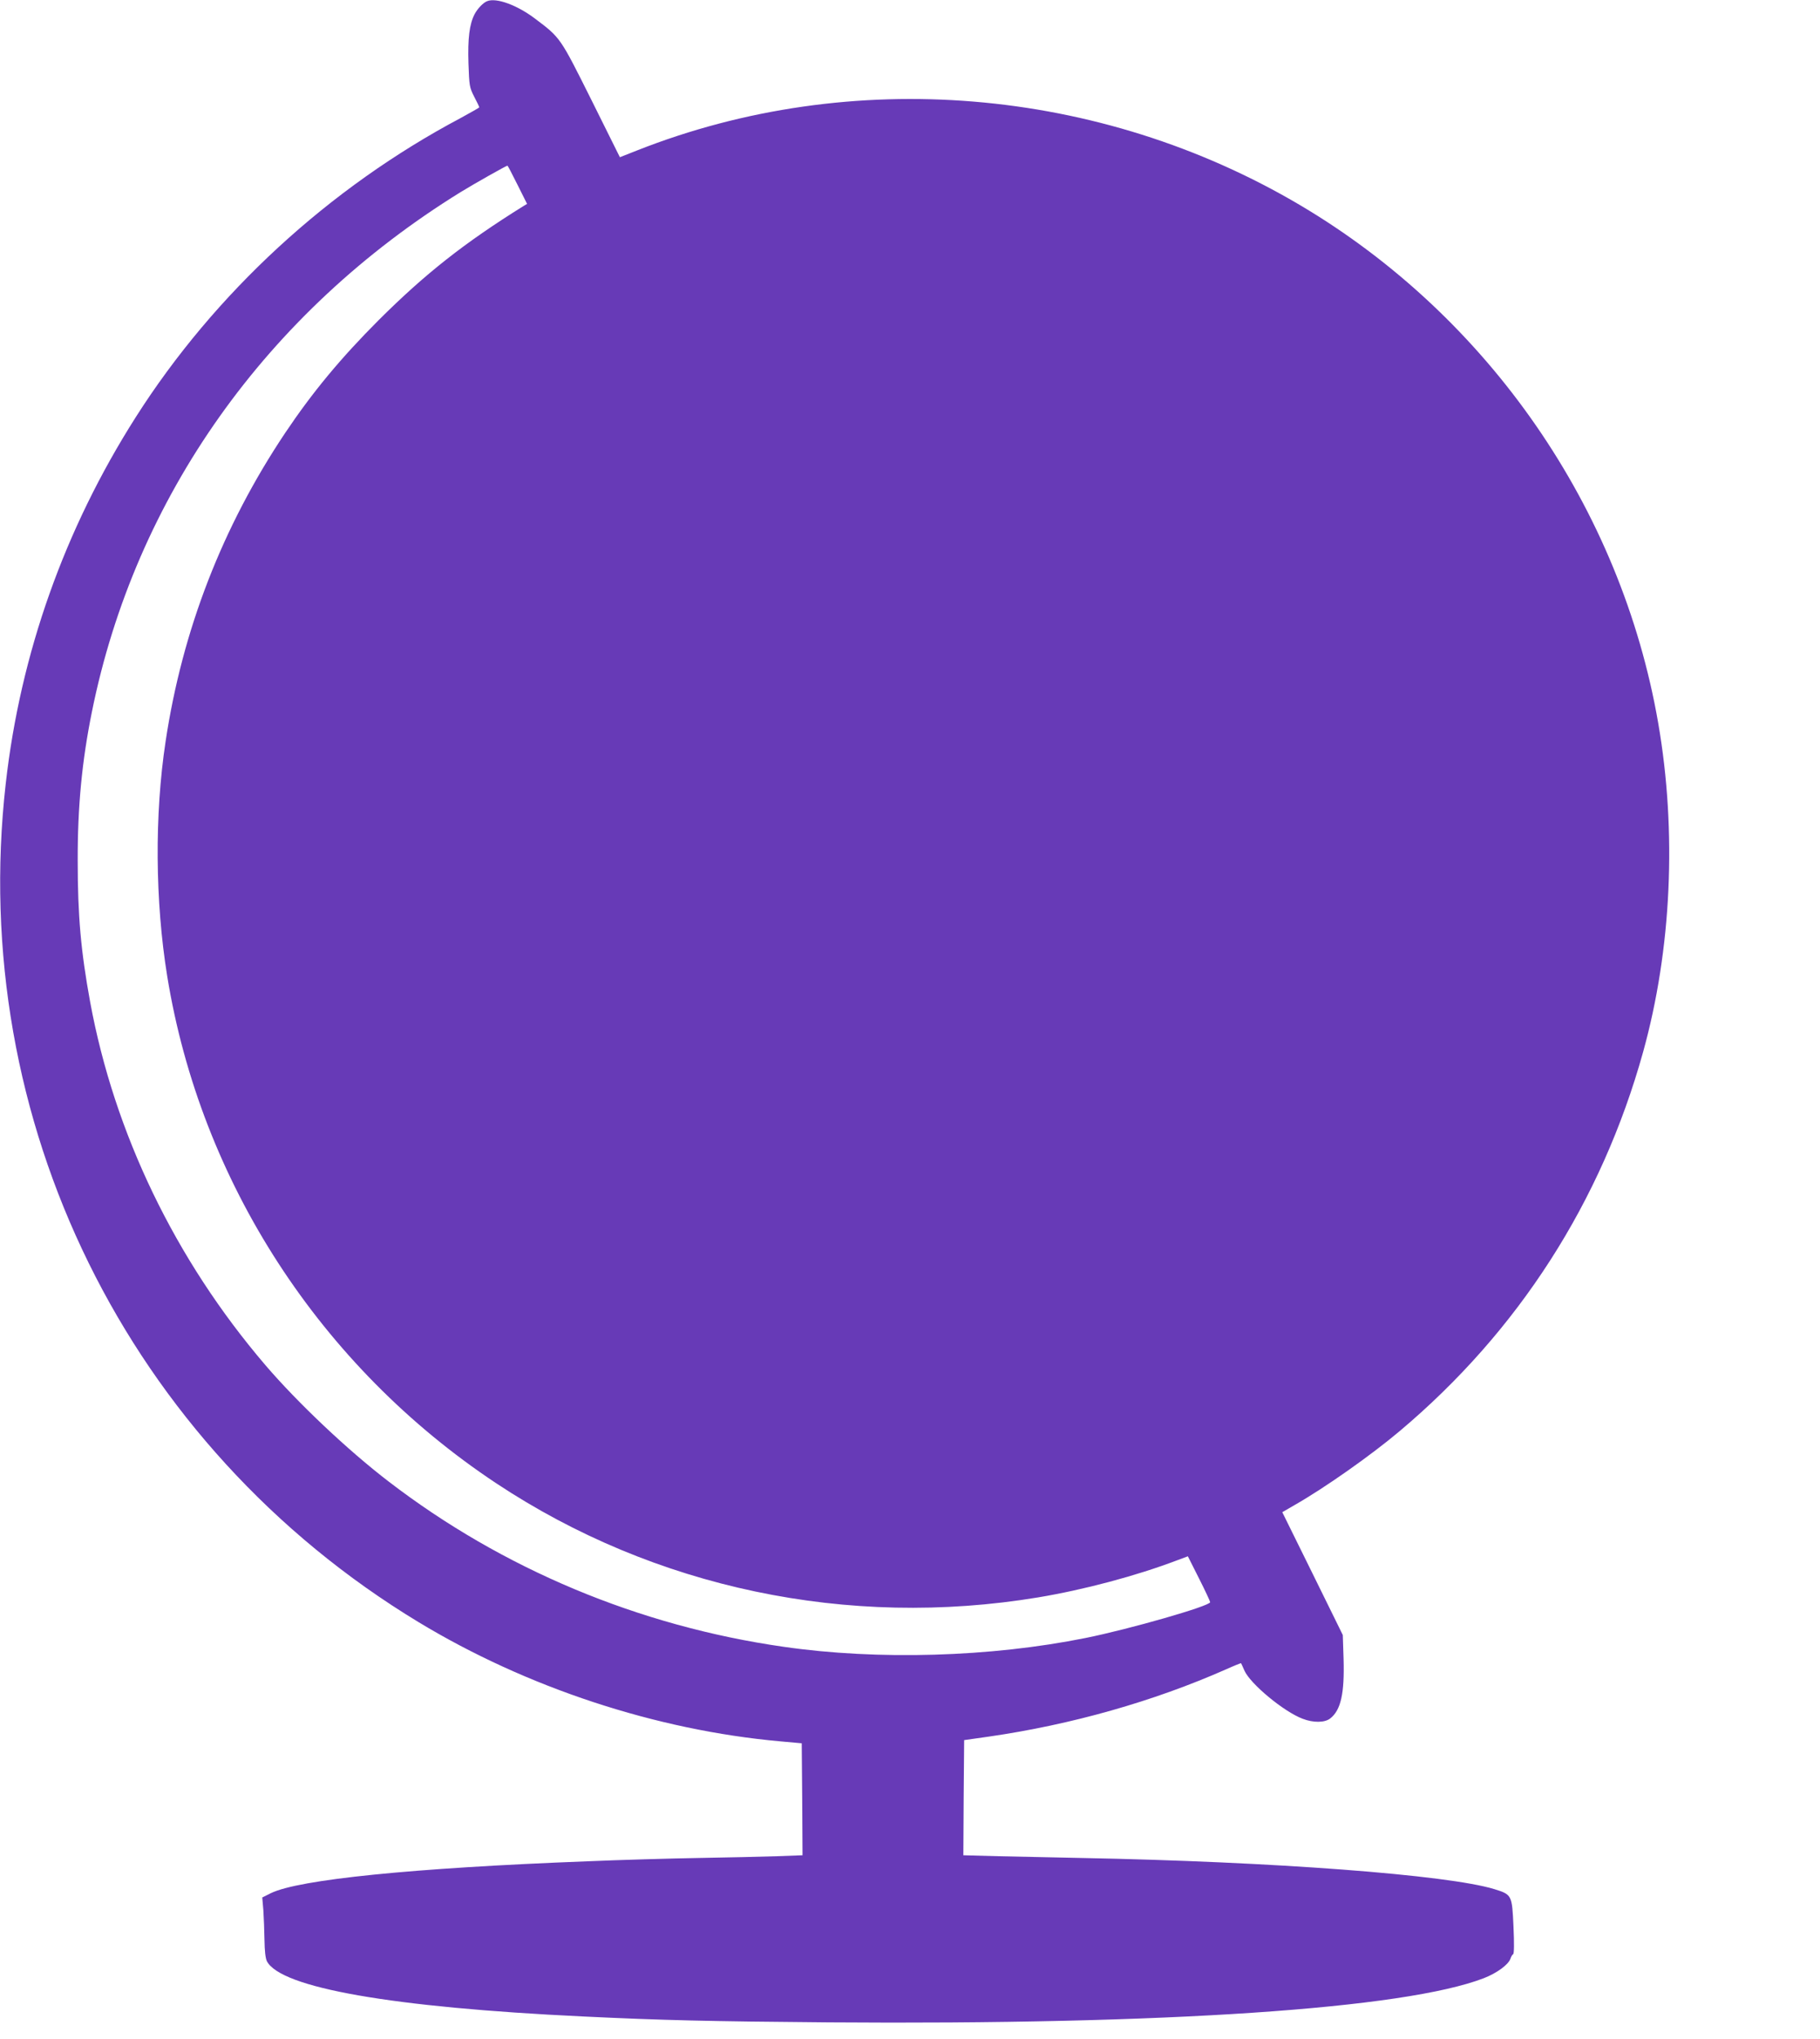 <?xml version="1.0" standalone="no"?>
<!DOCTYPE svg PUBLIC "-//W3C//DTD SVG 20010904//EN"
 "http://www.w3.org/TR/2001/REC-SVG-20010904/DTD/svg10.dtd">
<svg version="1.0" xmlns="http://www.w3.org/2000/svg"
 width="1143pt" height="1280pt" viewBox="0 0 1143 1280"
 preserveAspectRatio="xMidYMid meet">
<g transform="translate(0,1280) scale(0.1,-0.1)"
fill="#673ab7" stroke="none">
<path d="M3060 12793 c-26 -10 -61 -47 -80 -83 -32 -63 -43 -151 -38 -308 5
-141 6 -150 36 -209 18 -34 32 -64 32 -67 0 -2 -53 -32 -117 -67 -826 -438
-1545 -1099 -2041 -1879 -446 -701 -724 -1483 -816 -2300 -240 -2115 766
-4158 2592 -5264 679 -411 1492 -679 2274 -749 l133 -12 3 -351 2 -352 -162
-6 c-90 -3 -309 -8 -488 -11 -179 -3 -496 -12 -705 -21 -1095 -42 -1807 -114
-1984 -200 l-54 -27 7 -81 c3 -44 6 -128 7 -186 1 -69 6 -114 15 -133 87 -167
785 -290 1984 -347 497 -24 799 -31 1545 -37 2118 -16 3615 85 4113 277 83 32
156 86 168 123 4 12 11 25 17 28 6 4 7 66 2 174 -9 197 -10 200 -119 234 -292
90 -1388 173 -2596 196 -162 3 -395 8 -518 11 l-222 6 2 362 3 361 155 22
c519 75 1034 221 1489 422 51 23 94 40 95 39 1 -2 11 -22 21 -46 36 -83 248
-259 366 -303 67 -26 139 -25 173 2 67 52 90 157 84 371 l-5 153 -190 386
-190 385 76 44 c193 110 482 314 660 464 747 628 1269 1442 1530 2381 179 644
213 1384 95 2065 -233 1348 -1065 2551 -2249 3252 -1260 745 -2819 874 -4163
344 l-109 -43 -179 360 c-197 394 -193 389 -355 511 -111 84 -242 132 -299
109z m190 -1153 l60 -120 -23 -14 c-371 -231 -617 -425 -908 -715 -239 -239
-417 -454 -588 -709 -394 -589 -646 -1238 -751 -1937 -70 -460 -66 -1004 10
-1473 210 -1293 962 -2452 2067 -3185 993 -658 2208 -914 3403 -716 288 48
615 135 873 233 l67 25 70 -139 c39 -77 70 -144 70 -149 0 -24 -505 -169 -783
-225 -596 -120 -1303 -141 -1897 -55 -908 130 -1765 489 -2480 1038 -257 197
-572 495 -774 731 -566 662 -948 1455 -1100 2280 -58 317 -78 540 -78 885 -1
341 27 629 89 935 272 1349 1096 2510 2316 3264 88 54 285 165 294 166 2 0 30
-54 63 -120z"/>
</g>
</svg>
